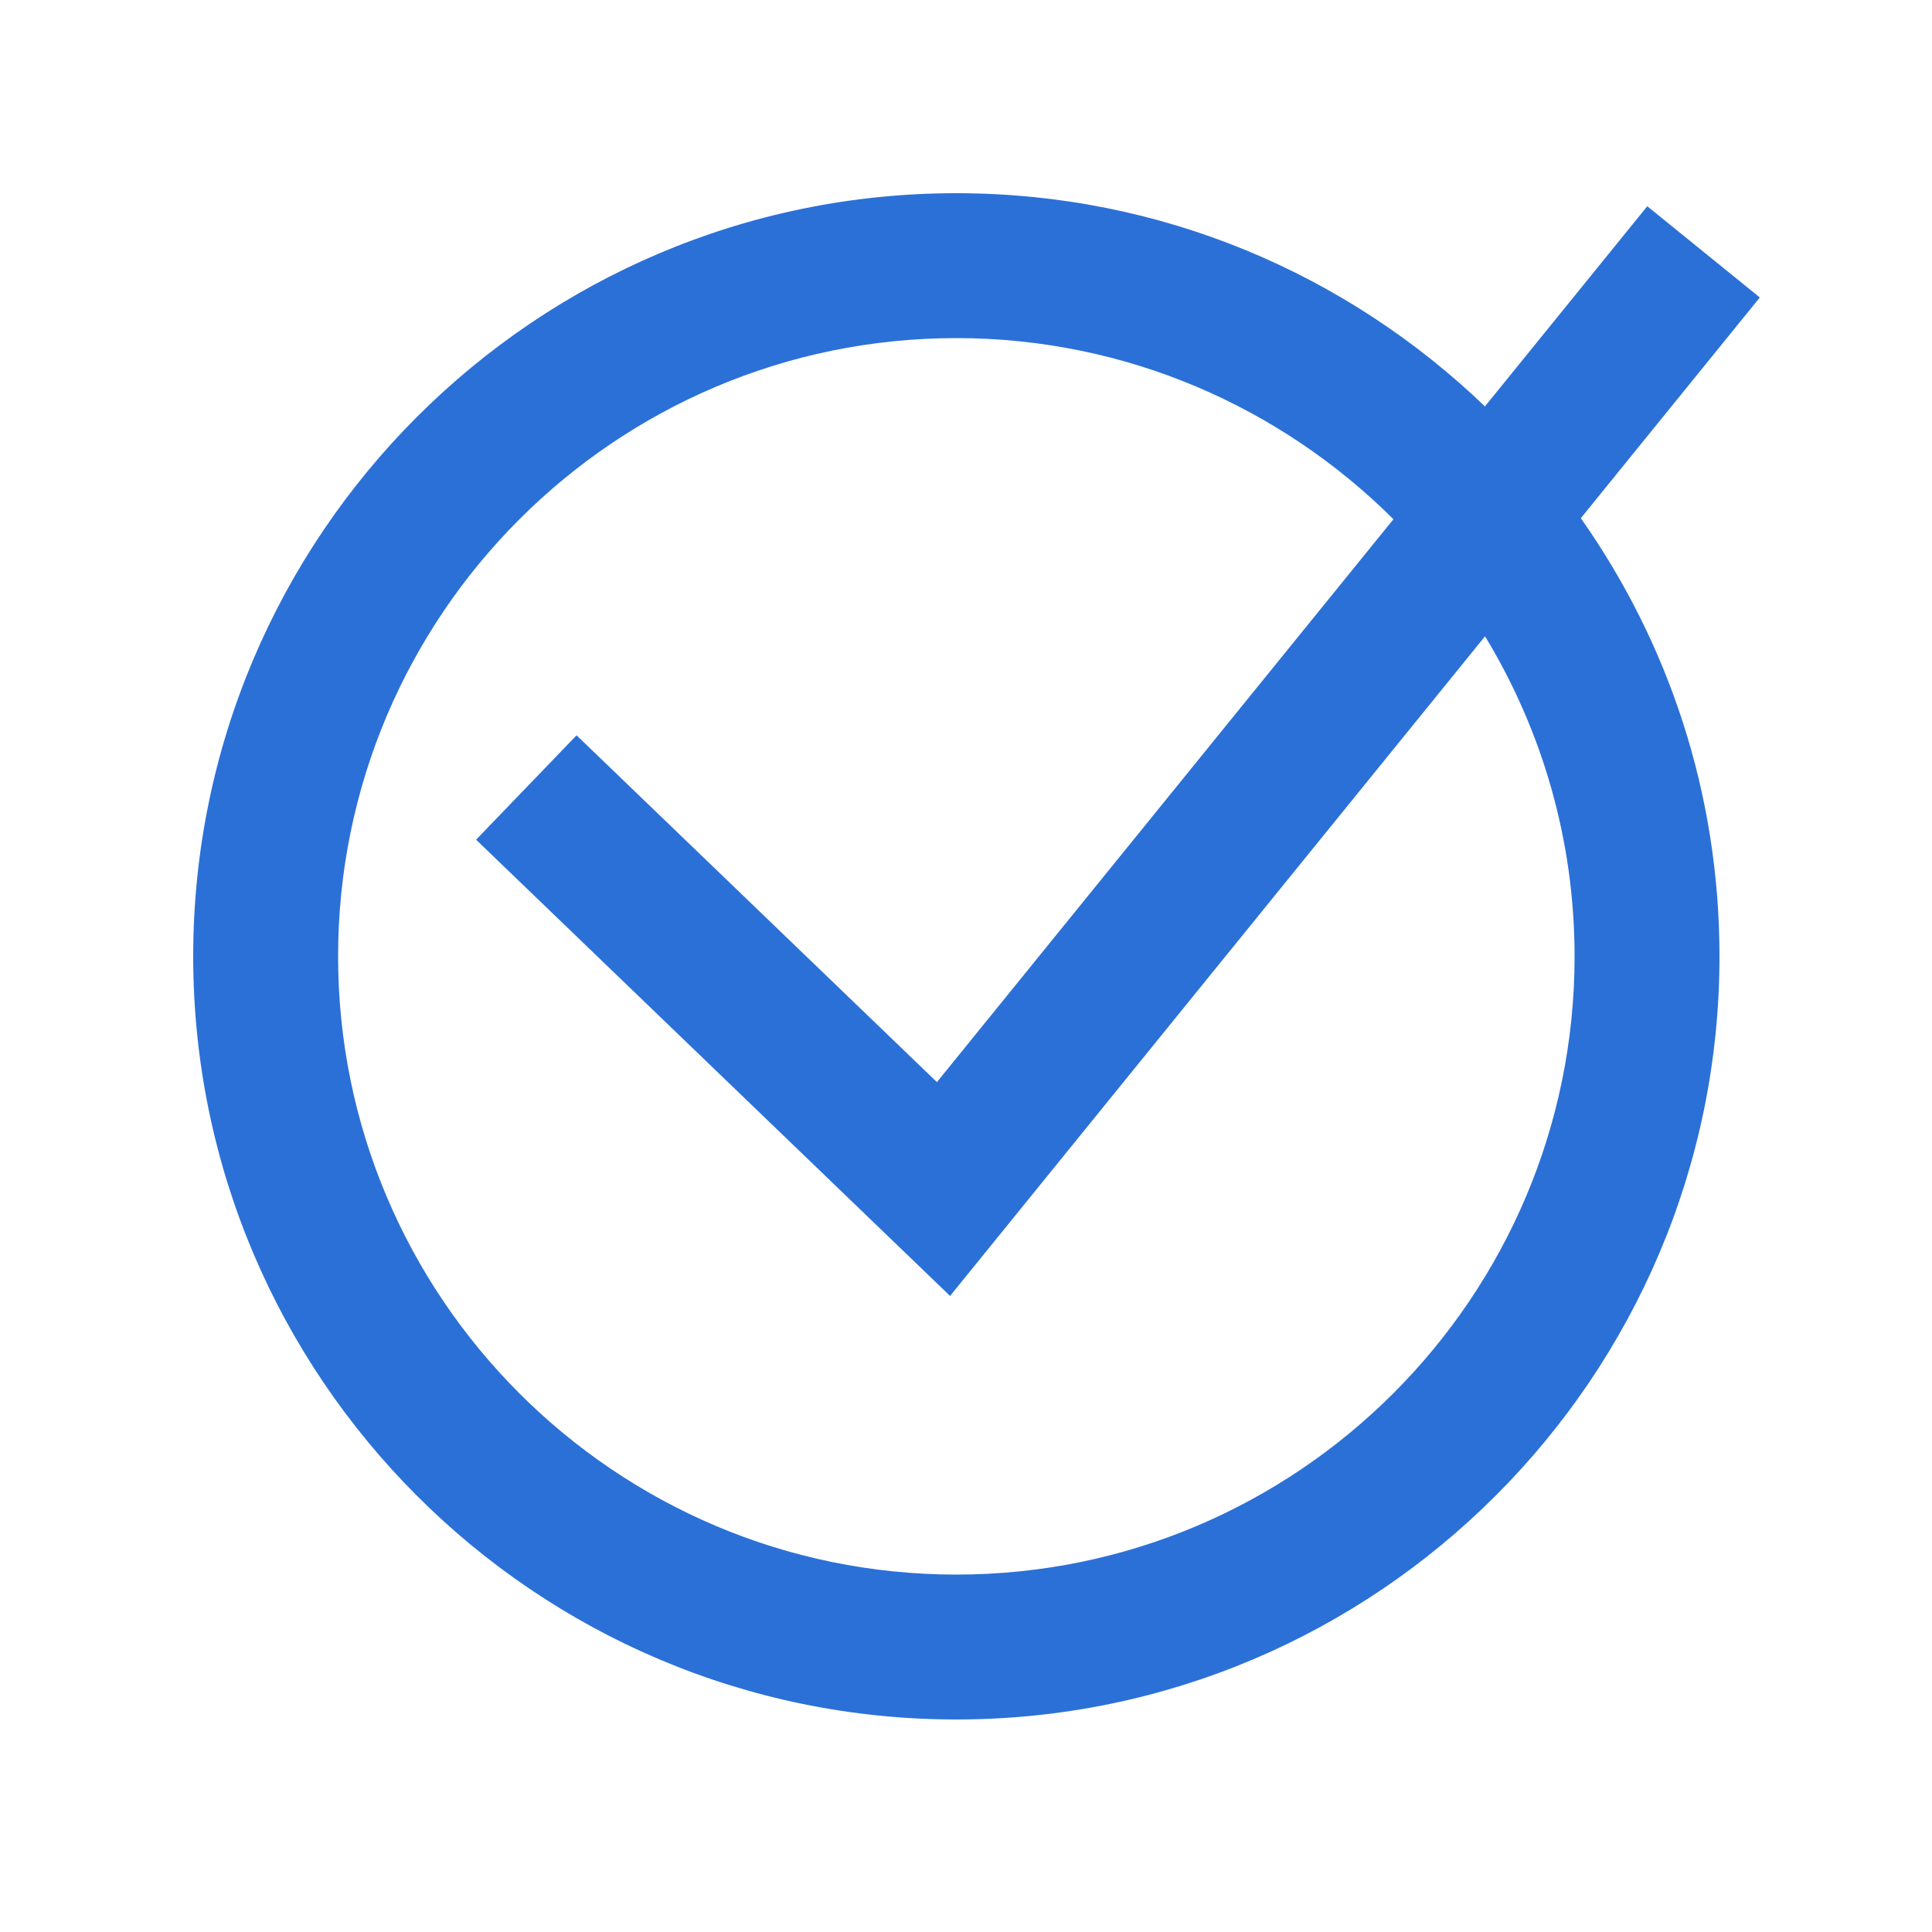 <svg width="40" height="40" viewBox="0 0 40 40" fill="none" xmlns="http://www.w3.org/2000/svg">
<path d="M32.73 10.73C32.14 9.9 31.48 9.13 30.75 8.42C27.9 5.68 24.05 4 19.8 4C11.08 4 4 11.09 4 19.8C4 28.51 11.08 35.6 19.8 35.6C28.51 35.6 35.6 28.51 35.6 19.8C35.6 16.42 34.54 13.3 32.73 10.73ZM19.8 32.6C12.74 32.6 7 26.86 7 19.8C7 12.74 12.74 7 19.8 7C23.33 7 26.53 8.44 28.85 10.75C29.57 11.48 30.21 12.29 30.75 13.18C31.92 15.11 32.6 17.38 32.6 19.8C32.6 26.86 26.86 32.6 19.8 32.6Z" fill="#2B70D7"/>
<path d="M19.67 26.831L9.857 17.385L11.937 15.224L19.398 22.404L34.105 4.27L36.435 6.159L19.67 26.831Z" fill="#2B70D7"/>
<path d="M32.73 10.73L30.75 13.18C30.21 12.29 29.57 11.48 28.85 10.75L30.75 8.42C31.48 9.13 32.14 9.9 32.73 10.73Z" fill="#2B70D7"/>
</svg>
